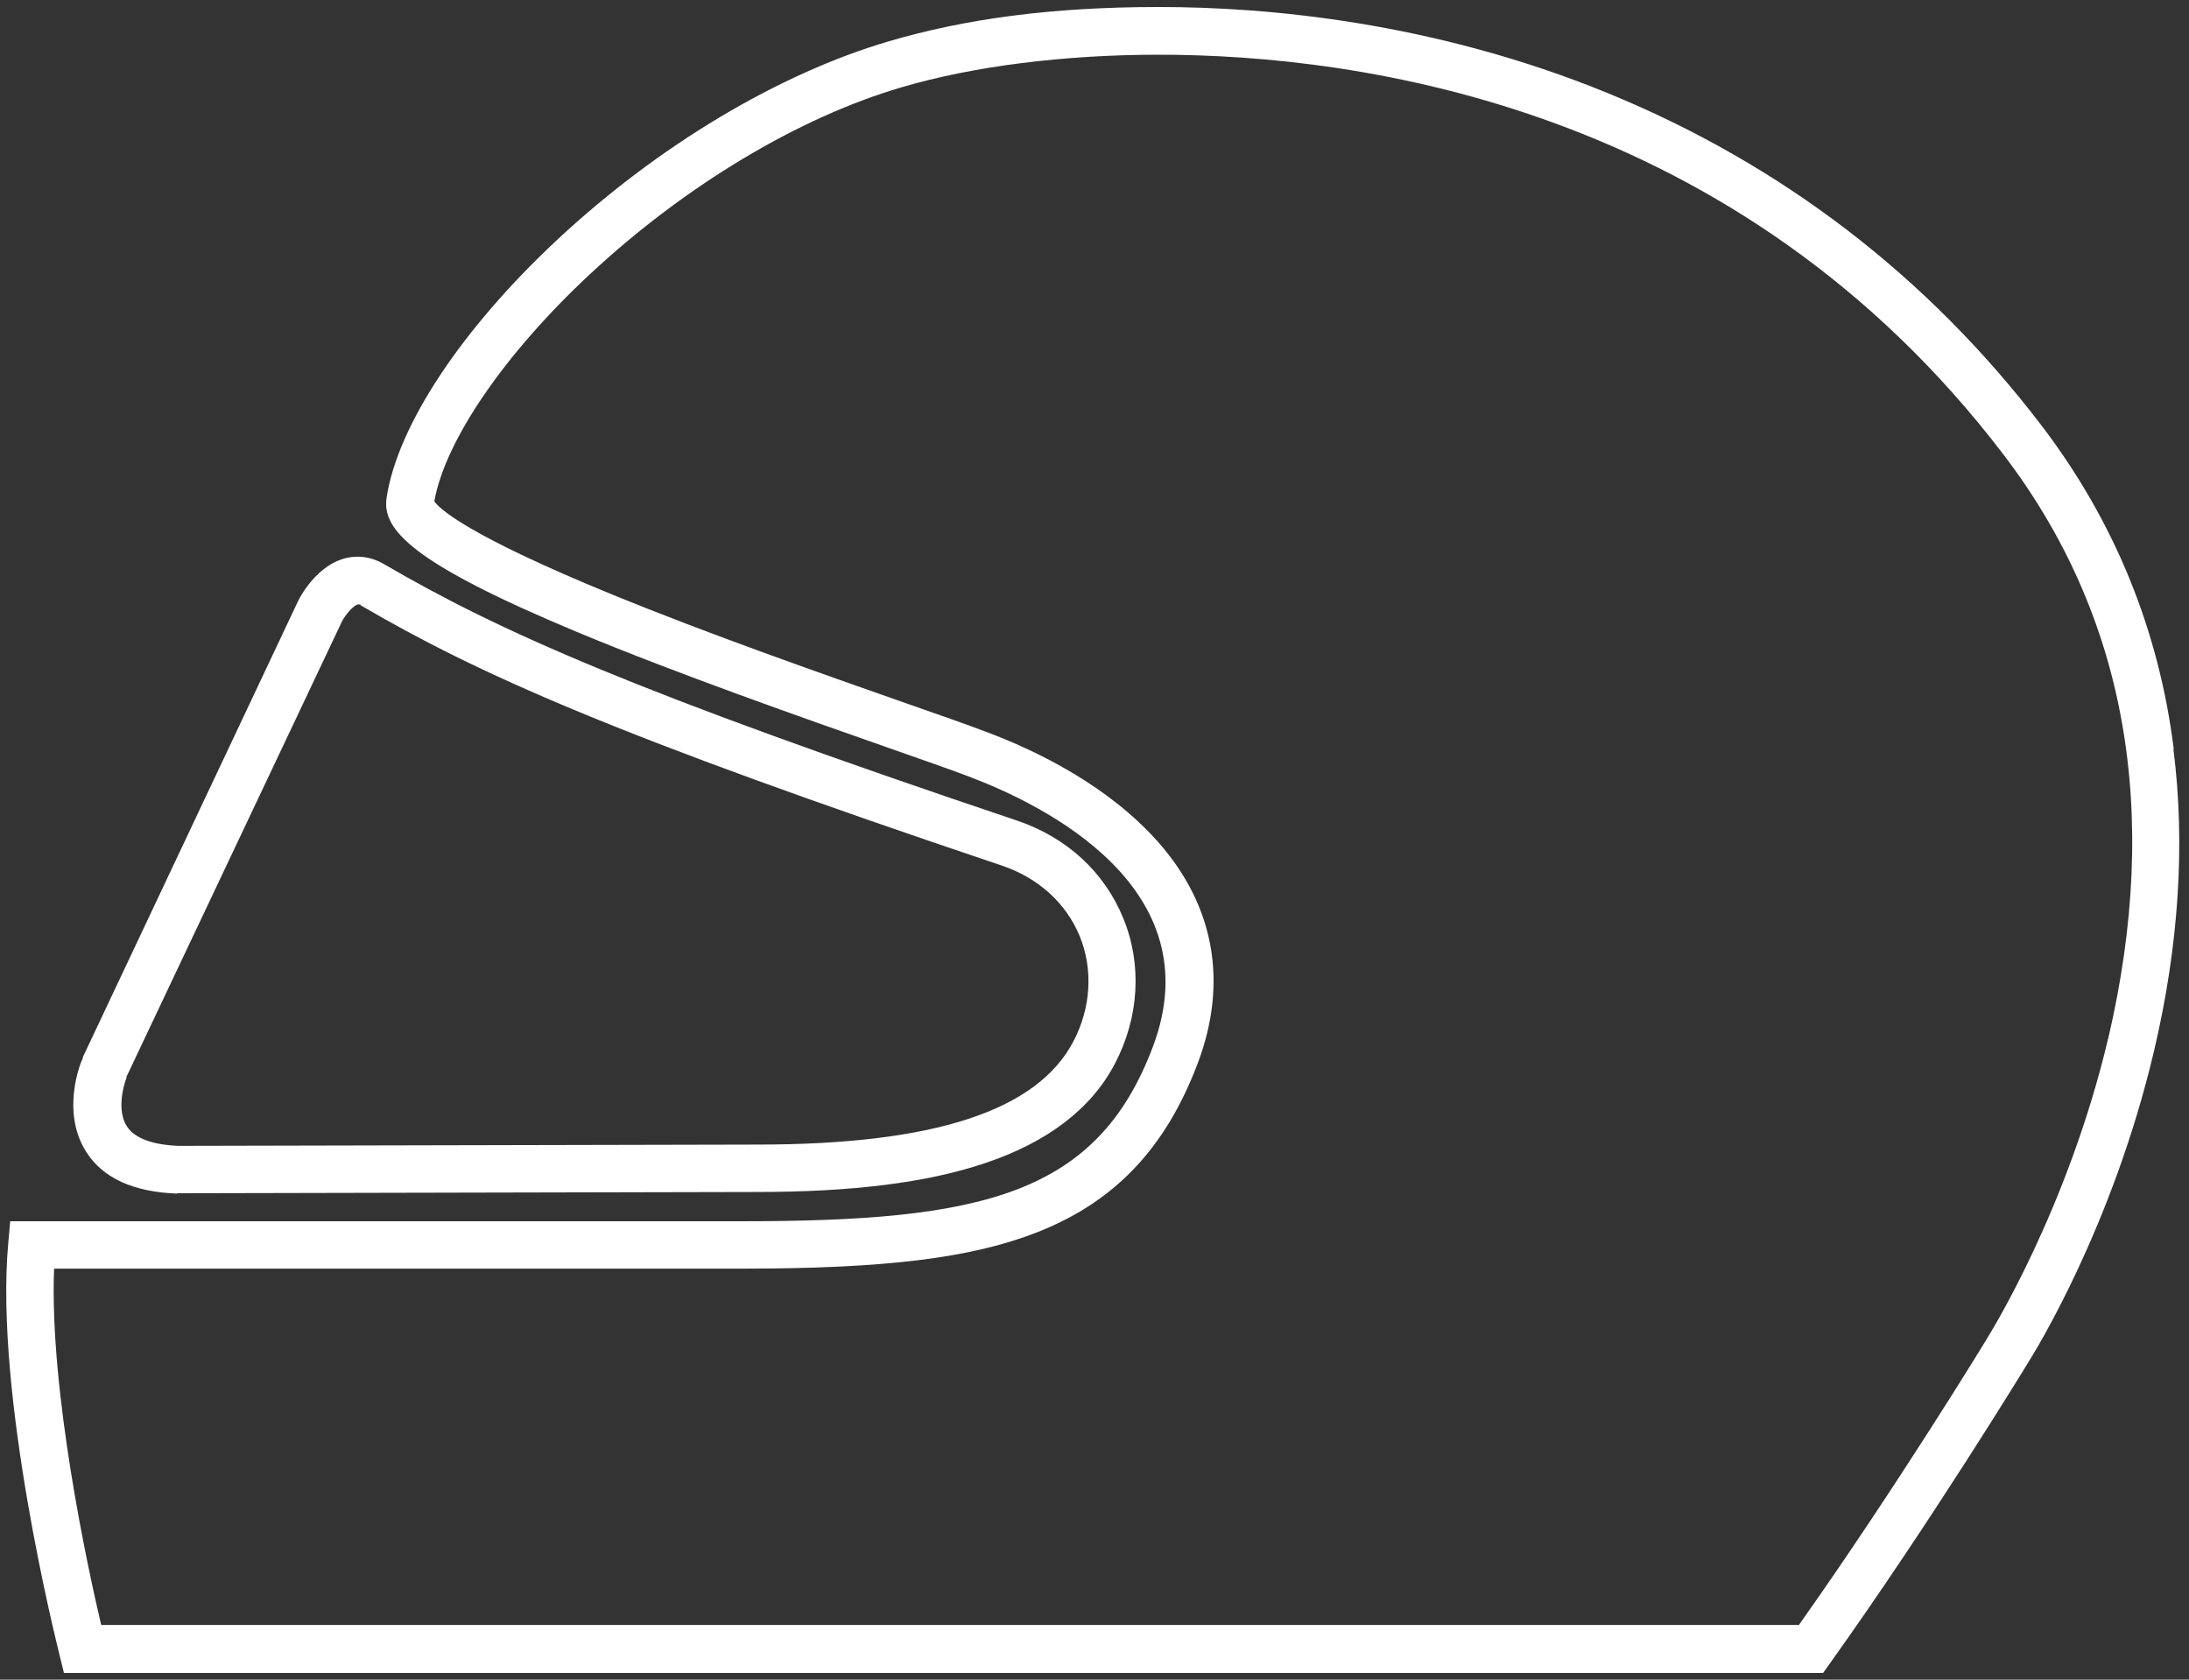 <?xml version="1.0" encoding="UTF-8"?>
<svg id="Layer_1" xmlns="http://www.w3.org/2000/svg" version="1.1" viewBox="0 0 688 528">
  <rect x="0" y="0" width="688" height="528" fill="#333333" stroke="none"/>
  <!-- Generator: Adobe Illustrator 29.5.1, SVG Export Plug-In . SVG Version: 2.1.0 Build 141)  -->
  <defs>
    <style>
      .st0 {
        fill: #fff;
      }
    </style>
  </defs>
  <path class="st0" d="M683.2,235.4c-4.7-37.5-18.7-71.7-41.6-101.7-35.8-46.9-81.6-82-136.2-104.4C450.7,6.9,398.4,2.2,364.3,2.2s-61.2,3.8-85,10.8c-34.7,10.2-72.6,32.9-104.2,62.4-30.1,28.1-50.2,58.5-53.6,81.1-1.5,10,8,20.5,59.7,42.1,31.9,13.3,71.6,27.2,97.8,36.4,11,3.9,19.8,6.9,25.5,9.1,23.6,8.9,76.6,34.9,57.9,84.8-17.6,47-54.2,55-129.4,55-1.3,0-2.5,0-3.9,0H3.2s-.6,6.8-.6,6.8c-4.4,48,15.3,126.2,16.1,129.5l1.4,5.7h552.9l2.2-3.1c31.5-44.1,61.3-92.9,62.5-94.9,1.5-2.4,26.2-41.9,39.3-97.5,7.8-33.1,9.9-65.1,6.1-94.9ZM662.6,326.4c-12.7,53.8-37.3,93-37.5,93.4h0c-.3.6-28.9,47.5-59.7,91H31.8c-4.2-17.8-16.3-73.6-14.8-112h212.1c1.3,0,2.6,0,3.9,0,45.2,0,72.2-3.3,92.9-11.4,24.5-9.6,40.5-26.5,50.6-53.3,9.5-25.3,5.2-49.3-12.4-69.3-15.7-17.8-38.2-28.8-54.3-34.8-5.8-2.2-14.6-5.3-25.8-9.2-25.9-9.1-61.3-21.5-91.8-34-45.4-18.6-54.1-26.9-55.7-29.2,3.4-19.1,22-46.3,48.8-71.3,29.9-27.9,65.7-49.4,98.2-58.9,22.4-6.6,51.1-10.2,80.7-10.2,63.4,0,182.1,16.3,265.5,125.7,38.6,50.6,49.6,112.3,32.9,183.6Z"/>
  <path class="st0" d="M55.6,375.1h.1s182.2-.4,182.2-.4c29.9,0,53.3-2.9,71.5-9,19.8-6.6,33.7-17.2,41.1-31.5,7.5-14.4,8.5-31,2.6-45.4-5.9-14.6-17.8-25.6-33.6-30.9-120.5-40.5-162.8-59.6-198.7-80.5-2.7-1.6-5.5-2.4-8.4-2.4-11.4,0-17.9,12.3-18.6,13.7L26,332.4v.3c-.9,1.7-6.8,17,1.1,29.4,5.2,8.2,14.8,12.6,28.5,13.1ZM39.7,338.6l67.8-143.3c1.2-2.3,3.9-5.3,5.1-5.3s.5.1.8.3c36.8,21.5,79.8,40.9,201.5,81.8,11.5,3.9,20.2,11.8,24.5,22.3,4.2,10.4,3.5,22.4-2,32.9-11.4,21.9-43.9,32.5-99.4,32.5l-181.9.4c-5.8-.2-13.2-1.5-16.2-6.1-3.2-4.9-1.2-12.7-.1-15.4Z"/>
</svg>